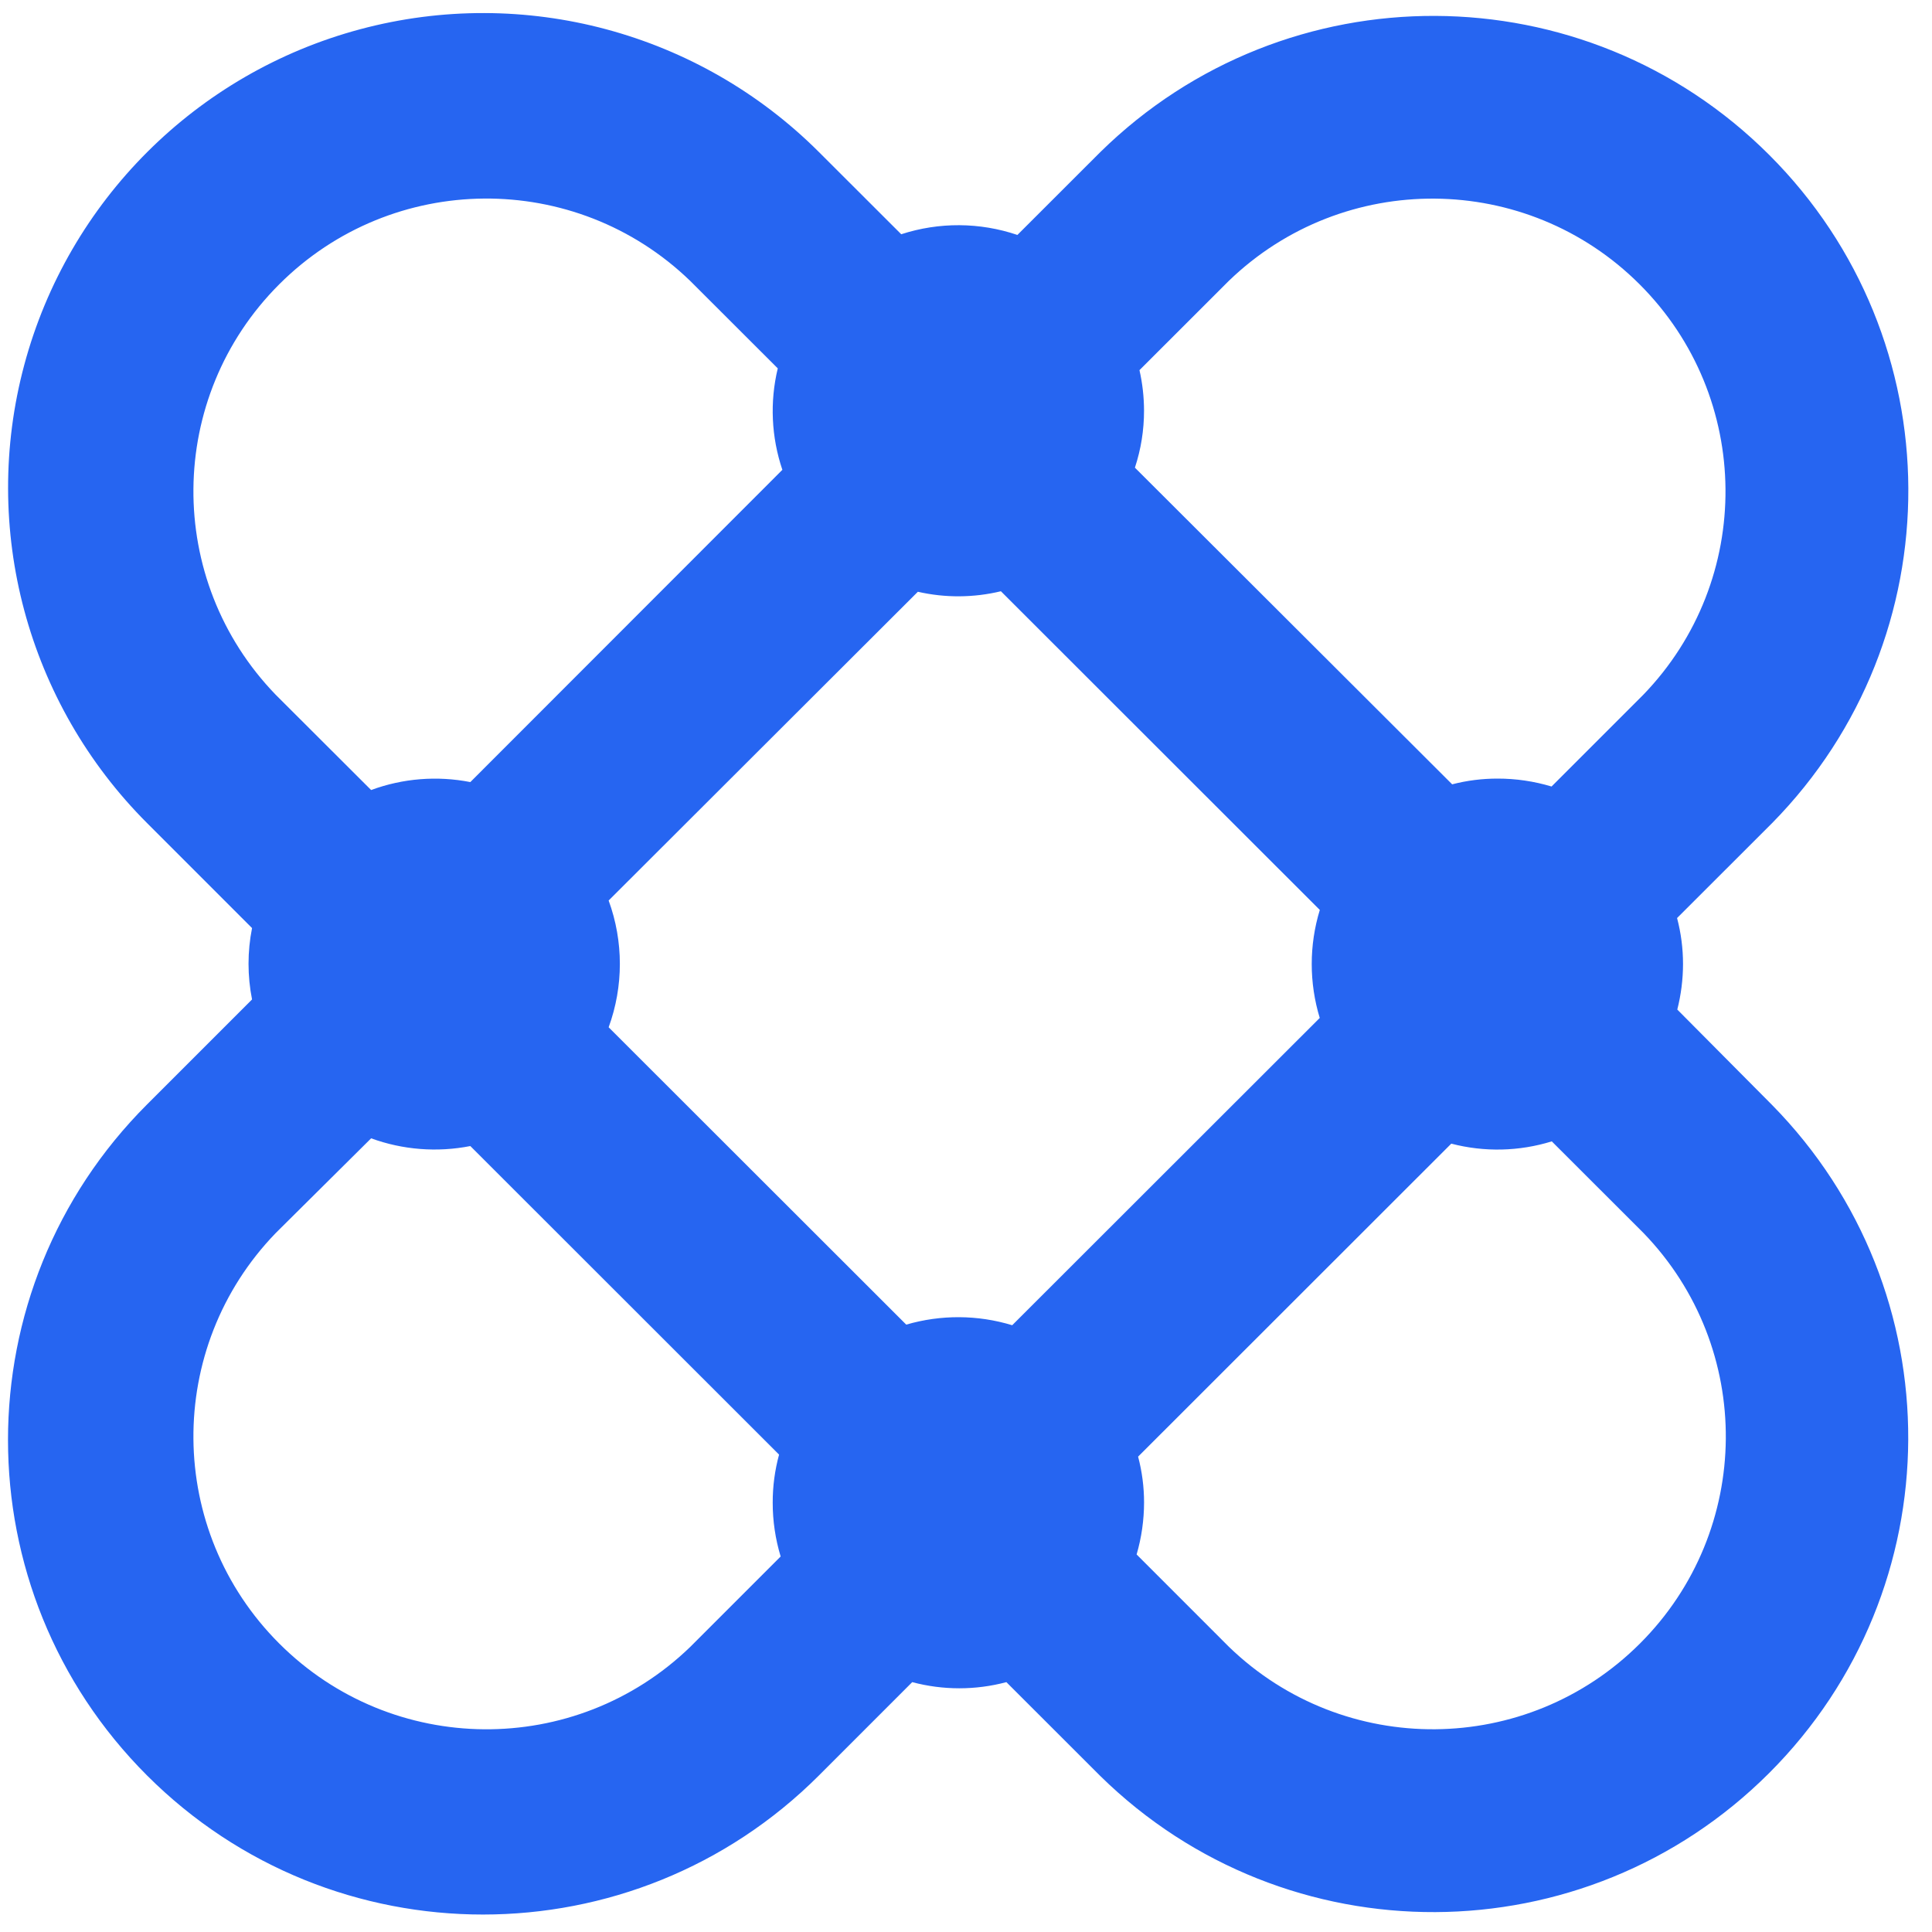 <svg width="61" height="61" viewBox="0 0 61 61" fill="none" xmlns="http://www.w3.org/2000/svg">
<g clip-path="url(#clip0_5008_3195)">
<path fill-rule="evenodd" clip-rule="evenodd" d="M53.139 30.439C53.138 30.923 53.077 31.405 52.958 31.875L55.949 34.886C61.719 40.751 61.678 50.168 55.857 55.983C50.036 61.799 40.612 61.84 34.741 56.075L31.775 53.111C30.801 53.37 29.776 53.37 28.802 53.111L25.855 56.059C19.999 61.911 10.503 61.912 4.646 56.061C-1.211 50.21 -1.212 40.722 4.644 34.87L7.958 31.556C7.81 30.812 7.81 30.046 7.958 29.303L4.648 25.992C0.859 22.206 -0.62 16.688 0.767 11.518C2.154 6.347 6.197 2.308 11.373 0.923C16.548 -0.462 22.07 1.016 25.858 4.802L28.455 7.396C29.648 7.008 30.934 7.015 32.123 7.418L34.744 4.799C40.615 -0.966 50.04 -0.925 55.86 4.891C61.681 10.706 61.722 20.123 55.952 25.988L52.951 28.986C53.076 29.46 53.139 29.948 53.139 30.439ZM38.796 8.87L35.977 11.687C36.072 12.105 36.12 12.534 36.121 12.963C36.122 13.576 36.025 14.184 35.833 14.766L45.85 24.764C46.318 24.643 46.8 24.582 47.284 24.583C47.861 24.582 48.436 24.667 48.988 24.833L51.879 21.942C55.389 18.315 55.341 12.546 51.77 8.979C48.2 5.411 42.426 5.363 38.796 8.87ZM35.934 45.991L45.822 36.109C46.866 36.381 47.965 36.356 48.995 36.037L51.889 38.928C55.399 42.555 55.351 48.324 51.78 51.891C48.21 55.459 42.436 55.507 38.806 52L35.887 49.08C36.042 48.547 36.121 47.995 36.122 47.44C36.122 46.951 36.059 46.464 35.934 45.991ZM31.959 41.842L41.668 32.141L41.671 32.147C41.331 31.033 41.331 29.843 41.671 28.73L31.602 18.668C30.741 18.875 29.843 18.881 28.98 18.684L19.217 28.432C19.689 29.725 19.689 31.142 19.217 32.435L28.613 41.823C29.706 41.504 30.869 41.51 31.959 41.842ZM24.707 14.829L24.702 14.834C24.353 13.801 24.302 12.691 24.557 11.631L21.791 8.868C18.161 5.361 12.387 5.409 8.817 8.976C5.246 12.544 5.198 18.313 8.708 21.939L11.718 24.944C12.719 24.574 13.803 24.488 14.85 24.693L24.702 14.834L24.704 14.839L24.707 14.829ZM14.85 36.185C13.803 36.39 12.72 36.306 11.718 35.941L8.708 38.929C5.198 42.556 5.246 48.325 8.817 51.892C12.387 55.46 18.161 55.508 21.791 52.001L24.648 49.144C24.481 48.592 24.396 48.018 24.397 47.441C24.396 46.93 24.464 46.42 24.598 45.927L14.85 36.185Z" fill="#2665F1"/>
</g>
<defs>
<clipPath id="clip0_5008_3195">
<rect width="60" height="60.037" fill="white" transform="translate(0.253 0.412)"/>
</clipPath>
</defs>
</svg>
